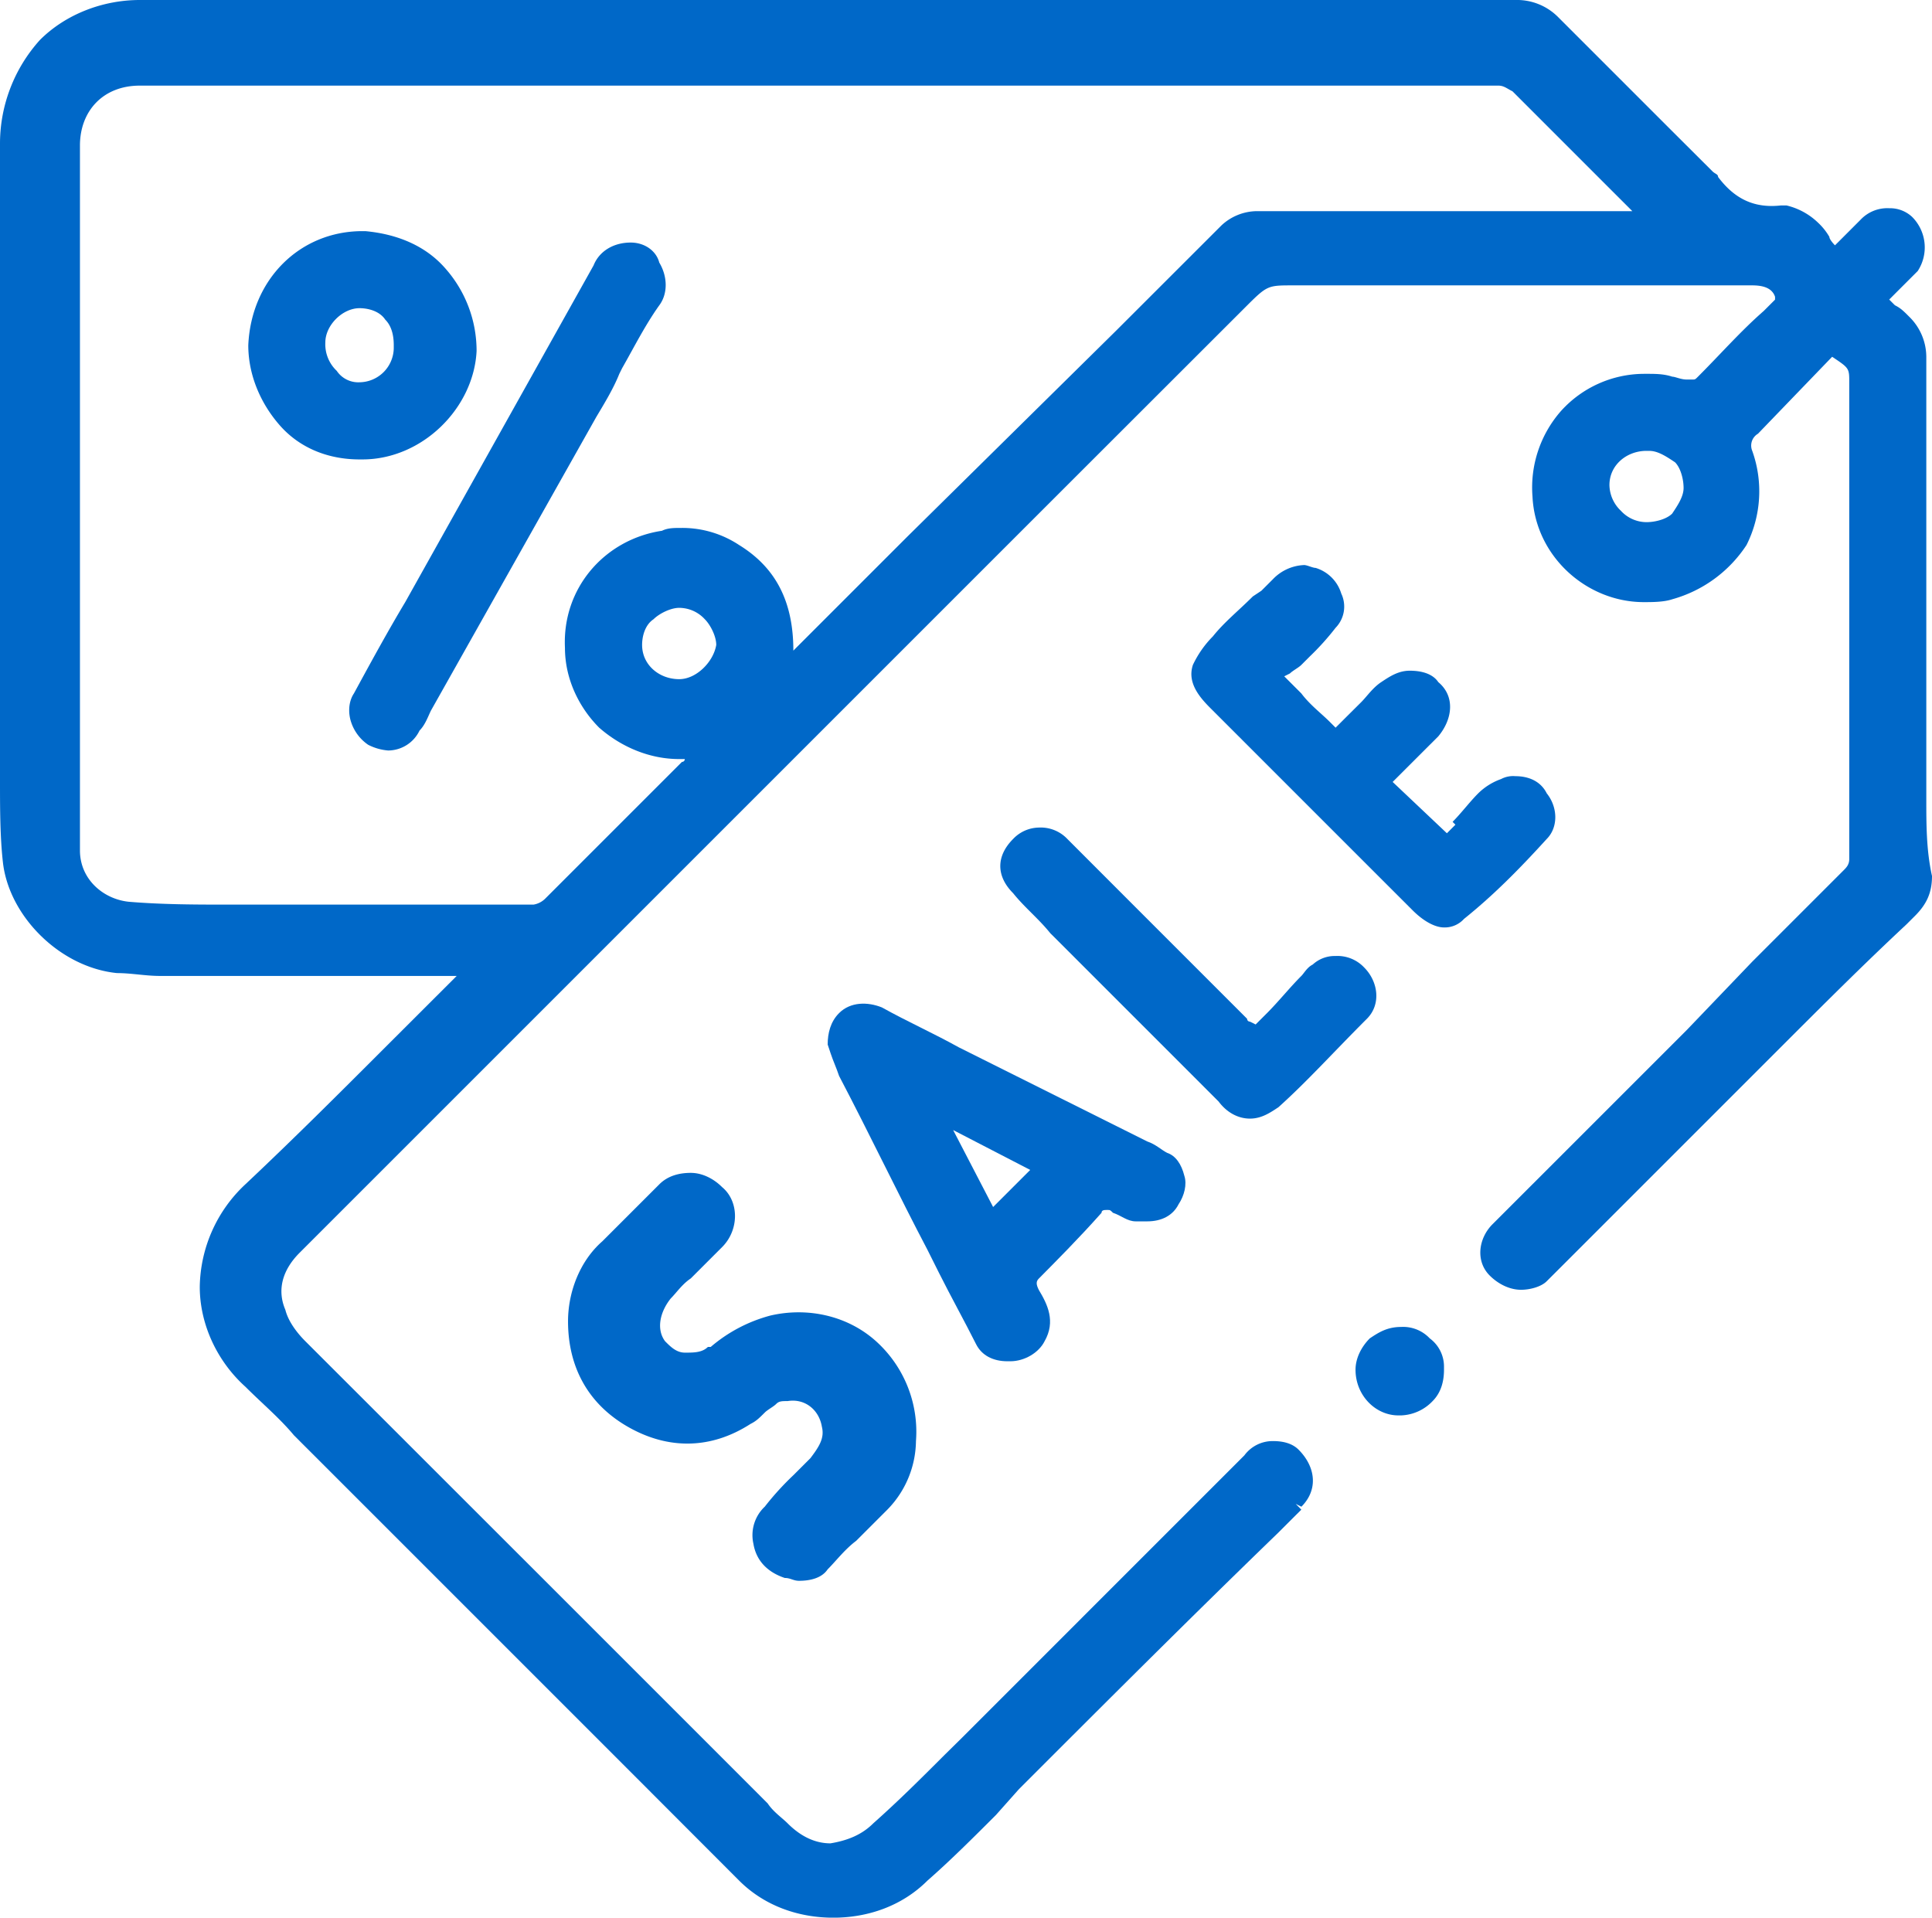 <svg xmlns="http://www.w3.org/2000/svg" viewBox="0 0 753 747.44"><defs><style>.cls-1{fill:#0068c8;}</style></defs><title>offer</title><g id="Layer_2" data-name="Layer 2"><g id="Layer_1-2" data-name="Layer 1"><path class="cls-1" d="M750.78,311.43V139a22,22,0,0,0-6.68-15.57c-2.22-2.22-3.33-3.34-5.56-4.45l-2.22-2.22,3.33-3.34c2.23-2.22,5.56-5.56,7.79-7.79a16.82,16.82,0,0,0-2.23-21.13,12.64,12.64,0,0,0-8.89-3.34h0a14.32,14.32,0,0,0-11.13,4.45l-6.67,6.68-2.22,2.22-1.12,1.11S713,93.43,713,92.32a24.08,24.08,0,0,0-4.45-5.56,26.5,26.5,0,0,0-12.24-6.68h-2.22c-10,1.11-17.8-2.22-24.47-11.12,0-1.11-1.11-1.11-2.22-2.22L650.67,50.05,607.29,6.67A22.61,22.61,0,0,0,590.61,0H54.5C40,0,25.58,5.56,15.57,15.57A60.34,60.34,0,0,0,0,55.61v248c0,11.12,0,22.24,1.11,32.25C3.34,357,23.36,377.06,45.6,379.28c5.56,0,11.13,1.11,16.69,1.11H178l-1.11,1.12-2.23,2.22L150.16,408.2c-17.8,17.8-35.6,35.59-54.51,53.39a55.7,55.7,0,0,0-17.79,40c0,14.46,6.67,28.92,17.79,38.93,6.68,6.67,13.35,12.23,18.91,18.91l4.45,4.45,4.45,4.44,76.75,76.75,40,40c3.33,3.34,6.67,6.68,11.12,11.12l1.11,1.12L288.08,733c10,10,23.35,14.46,36.7,14.46S351.47,743,361.48,733c8.9-7.79,17.8-16.68,26.7-25.58l8.9-10c33.36-33.37,66.73-66.74,101.21-100.11l5.56-5.56,3.34-3.33L505,586.16l2.22,1.11c6.67-6.67,5.56-15.57-1.11-22.24q-3.34-3.35-10-3.34h0A13.69,13.69,0,0,0,485,567.25l-20,20-30,30-60.06,60.07L368.16,684c-8.9,8.9-17.8,17.8-27.81,26.69-4.45,4.45-10,6.68-16.68,7.79-6.68,0-12.24-3.34-16.69-7.79-2.22-2.22-5.56-4.45-7.78-7.78L277,680.7l-52.27-52.27L151.27,555,119,522.76c-3.33-3.33-6.67-7.78-7.78-12.23-3.34-7.79-1.12-15.57,5.56-22.25L169.06,436l71.19-71.19,73.41-73.41,38.93-38.93,38.93-38.93L426,179.07,485,120.12c8.89-8.89,8.89-8.89,18.9-8.89H682.93c4.45,0,7.78,1.11,8.9,4.45h0v1.11l-4.45,4.45c-8.9,7.78-16.69,16.68-25.59,25.58-1.11,1.11-1.11,1.11-2.22,1.11h-2.22c-2.23,0-4.45-1.11-5.57-1.11-3.33-1.11-6.67-1.11-10-1.11h-1.11a43.74,43.74,0,0,0-32.25,14.46,45.18,45.18,0,0,0-11.13,33.36c1.12,23.36,21.14,41.16,43.38,41.16,3.34,0,7.79,0,11.12-1.12a50.89,50.89,0,0,0,28.92-21.13,46.68,46.68,0,0,0,2.23-36.7,5.36,5.36,0,0,1,2.22-6.68l28.92-30c6.67,4.45,6.67,4.45,6.67,10V334.79c0,2.22-1.11,3.34-2.22,4.45l-35.59,35.59-25.58,26.7-75.64,75.63c-5.56,5.56-6.67,14.46-1.11,20,3.34,3.34,7.79,5.56,12.23,5.56,3.34,0,7.79-1.11,10-3.34l6.68-6.67,85.64-85.64c15.57-15.57,31.15-31.15,47.83-46.72l3.34-3.33c4.45-4.45,6.67-8.9,6.67-15.58C750.78,331.45,750.78,321.44,750.78,311.43ZM264.72,264.72c-7.79,0-14.46-5.56-14.46-13.35,0-3.34,1.11-7.79,4.45-10,2.22-2.22,6.67-4.45,10-4.45h0a13.59,13.59,0,0,1,10,4.45c2.22,2.22,4.45,6.67,4.45,10C278.06,258,271.39,264.72,264.72,264.72ZM258,206.88c-22.24,3.34-38.92,22.25-37.81,45.6,0,12.24,5.56,23.36,13.34,31.15,8.9,7.78,20,12.23,31.15,12.23h2.22a1.09,1.09,0,0,1-1.11,1.11l-3.34,3.34-50.05,50.05a8.46,8.46,0,0,1-4.45,2.23H89c-12.23,0-25.58,0-38.93-1.12-10-1.11-18.91-8.89-18.91-20V56.73c0-13.35,8.9-23.36,23.36-23.36H583.94c2.22,0,3.33,1.11,5.56,2.22l37.81,37.82,7.79,7.78,1.11,1.12H489.39a20.49,20.49,0,0,0-13.34,5.56L434.89,129,353.7,209.1l-43.38,43.38-1.11,1.12c0-18.91-6.68-32.26-21.13-41.16a40.11,40.11,0,0,0-22.25-6.67C262.49,205.77,260.27,205.77,258,206.88Zm383.73-33.37v2.23h1.12c3.33,0,6.67,2.22,10,4.45,2.22,2.22,3.33,6.67,3.33,10s-2.22,6.67-4.45,10c-2.22,2.22-6.67,3.33-10,3.33a13.59,13.59,0,0,1-10-4.45,14.11,14.11,0,0,1-4.45-10c0-7.78,6.68-13.34,14.46-13.34v-2.23Z"/><path class="cls-1" d="M429.33,472.71c0-1.11,1.11-1.11,2.23-1.11s1.11,0,2.22,1.11c3.34,1.11,5.56,3.34,8.9,3.34h4.45c5.56,0,10-2.23,12.23-6.68,2.23-3.33,3.34-7.78,2.23-11.12-1.11-4.45-3.34-7.78-6.68-8.9-2.22-1.11-4.44-3.33-7.78-4.45l-60.06-30-13.35-6.67c-10-5.56-20-10-30-15.57-5.56-2.23-12.24-2.23-16.69,2.22-3.33,3.34-4.44,7.79-4.44,12.24l1.11,3.33c1.11,3.34,2.22,5.57,3.33,8.9,12.24,23.36,23.36,46.72,34.48,67.85l4.45,8.9c4.45,8.9,10,18.91,14.46,27.8,2.23,4.45,6.68,6.68,12.24,6.68h1.11c5.56,0,11.12-3.34,13.35-7.79,4.45-7.78,1.11-14.46-2.23-20-1.11-2.22-1.11-3.34,0-4.45C411.54,491.62,420.43,482.72,429.33,472.71ZM401.53,456l-14.46,14.46-15.58-30h0Z"/><path class="cls-1" d="M309.21,575a109.93,109.93,0,0,0-11.12,12.23,15.25,15.25,0,0,0-4.45,14.46c1.11,6.68,5.56,11.13,12.23,13.35,2.23,0,3.34,1.11,5.56,1.11,4.45,0,8.9-1.11,11.13-4.45,3.33-3.33,6.67-7.78,11.12-11.12l12.23-12.23A38.84,38.84,0,0,0,357,561.69a47.46,47.46,0,0,0-15.58-38.93c-11.12-10-26.69-13.35-41.15-10A59,59,0,0,0,277,525h-1.11c-2.22,2.22-5.56,2.22-8.9,2.22s-5.56-2.22-7.78-4.45c-3.34-4.45-2.23-11.12,2.22-16.68,2.23-2.23,4.45-5.56,7.79-7.79l12.23-12.23c6.68-6.68,6.68-17.8,0-23.36-3.34-3.34-7.78-5.56-12.23-5.56s-8.9,1.11-12.24,4.45l-22.24,22.24c-8.9,7.79-13.35,20-13.35,31.15h0c0,17.79,7.79,32.25,23.36,41.15S277,565,292.52,555c2.23-1.11,3.34-2.23,5.57-4.45,1.11-1.11,3.33-2.23,4.44-3.34s2.23-1.11,4.45-1.11c6.68-1.11,12.24,3.34,13.35,10,1.11,4.45-1.11,7.79-4.45,12.23Z"/><path class="cls-1" d="M487.17,436h0c4.45,0,7.79-2.23,11.12-4.45,11.13-10,21.14-21.14,34.48-34.48,5.56-5.56,4.45-14.46-1.11-20a14.27,14.27,0,0,0-11.12-4.45,12.64,12.64,0,0,0-8.9,3.33c-2.22,1.12-3.34,3.34-4.45,4.45-4.45,4.45-8.9,10-13.35,14.46l-4.45,4.45-2.22-1.11a1.09,1.09,0,0,1-1.11-1.11l-42.27-42.27L416,327a14.31,14.31,0,0,0-11.13-4.44,14.12,14.12,0,0,0-10,4.44c-6.67,6.68-6.67,14.46,0,21.14,4.45,5.56,10,10,14.46,15.57l6.68,6.67,58.94,58.95C478.27,433.78,482.72,436,487.17,436Z"/><path class="cls-1" d="M546.12,517.2h0c-5.56,0-8.9,2.23-12.24,4.45-3.33,3.34-5.56,7.79-5.56,12.23,0,10,7.79,17.8,16.69,17.8h1.11a17.82,17.82,0,0,0,12.23-5.56c3.34-3.34,4.45-7.79,4.45-12.24v-1.11a13.67,13.67,0,0,0-5.56-11.12A14.25,14.25,0,0,0,546.12,517.2Z"/><path class="cls-1" d="M245.81,94.54c-6.67,0-12.24,3.34-14.46,8.9L157.94,234.69c-6.67,11.12-13.35,23.35-20,35.59-2.22,3.34-2.22,7.79-1.11,11.12a17.23,17.23,0,0,0,6.67,8.9,20.67,20.67,0,0,0,7.79,2.22h0a13.66,13.66,0,0,0,12.23-7.78c2.23-2.23,3.34-5.56,4.45-7.79l64.51-114.56c3.34-5.56,6.68-11.12,8.9-16.68l1.11-2.23c4.45-7.78,8.9-16.68,14.46-24.47,3.34-4.45,3.34-11.12,0-16.68C255.82,97.88,251.37,94.54,245.81,94.54Z"/><path class="cls-1" d="M141.26,179.07c23.35,0,43.38-20,44.49-42.26a48.45,48.45,0,0,0-12.24-32.26c-7.78-8.9-18.91-13.34-31.14-14.46h-1.11c-24.47,0-43.38,18.91-44.49,44.49,0,11.13,4.45,22.25,12.23,31.15s18.91,13.34,31.14,13.34Zm-14.46-45.6c0-6.67,6.67-13.35,13.34-13.35h0c3.34,0,7.79,1.12,10,4.45q3.33,3.34,3.33,10v1.12A13.52,13.52,0,0,1,140.14,149h0a10.1,10.1,0,0,1-8.89-4.45A14.25,14.25,0,0,1,126.8,133.47Z"/><path class="cls-1" d="M602.84,327c4.45-4.44,4.45-12.23,0-17.79h0c-2.22-4.45-6.67-6.68-12.23-6.68a10,10,0,0,0-5.56,1.12,24.14,24.14,0,0,0-8.9,5.56c-3.34,3.34-6.67,7.78-10,11.12l1.11,1.11-3.33,3.34-21.14-20,5.56-5.56L560.58,287c5.56-6.67,6.67-15.57,0-21.13-2.23-3.34-6.67-4.45-11.12-4.45s-7.79,2.23-11.13,4.45-5.56,5.56-7.78,7.79L525,279.18l-4.45,4.45-2.23-2.23c-3.33-3.34-7.78-6.67-11.12-11.12l-6.67-6.67,2.22-1.12c1.11-1.11,3.34-2.22,4.45-3.33l3.34-3.34a101.46,101.46,0,0,0,10-11.12,11.84,11.84,0,0,0,2.22-13.35,15,15,0,0,0-10-10c-1.11,0-3.33-1.11-4.45-1.11a17.82,17.82,0,0,0-12.23,5.56l-4.45,4.45-3.34,2.22c-5.56,5.56-11.12,10-15.57,15.57a40.08,40.08,0,0,0-7.79,11.13c-2.22,6.67,2.23,12.23,6.68,16.68l62.28,62.29,16.69,16.68c4.45,4.45,8.9,6.67,12.23,6.67a10.12,10.12,0,0,0,7.79-3.33C581.71,349.25,591.72,339.24,602.84,327Z"/></g></g></svg>